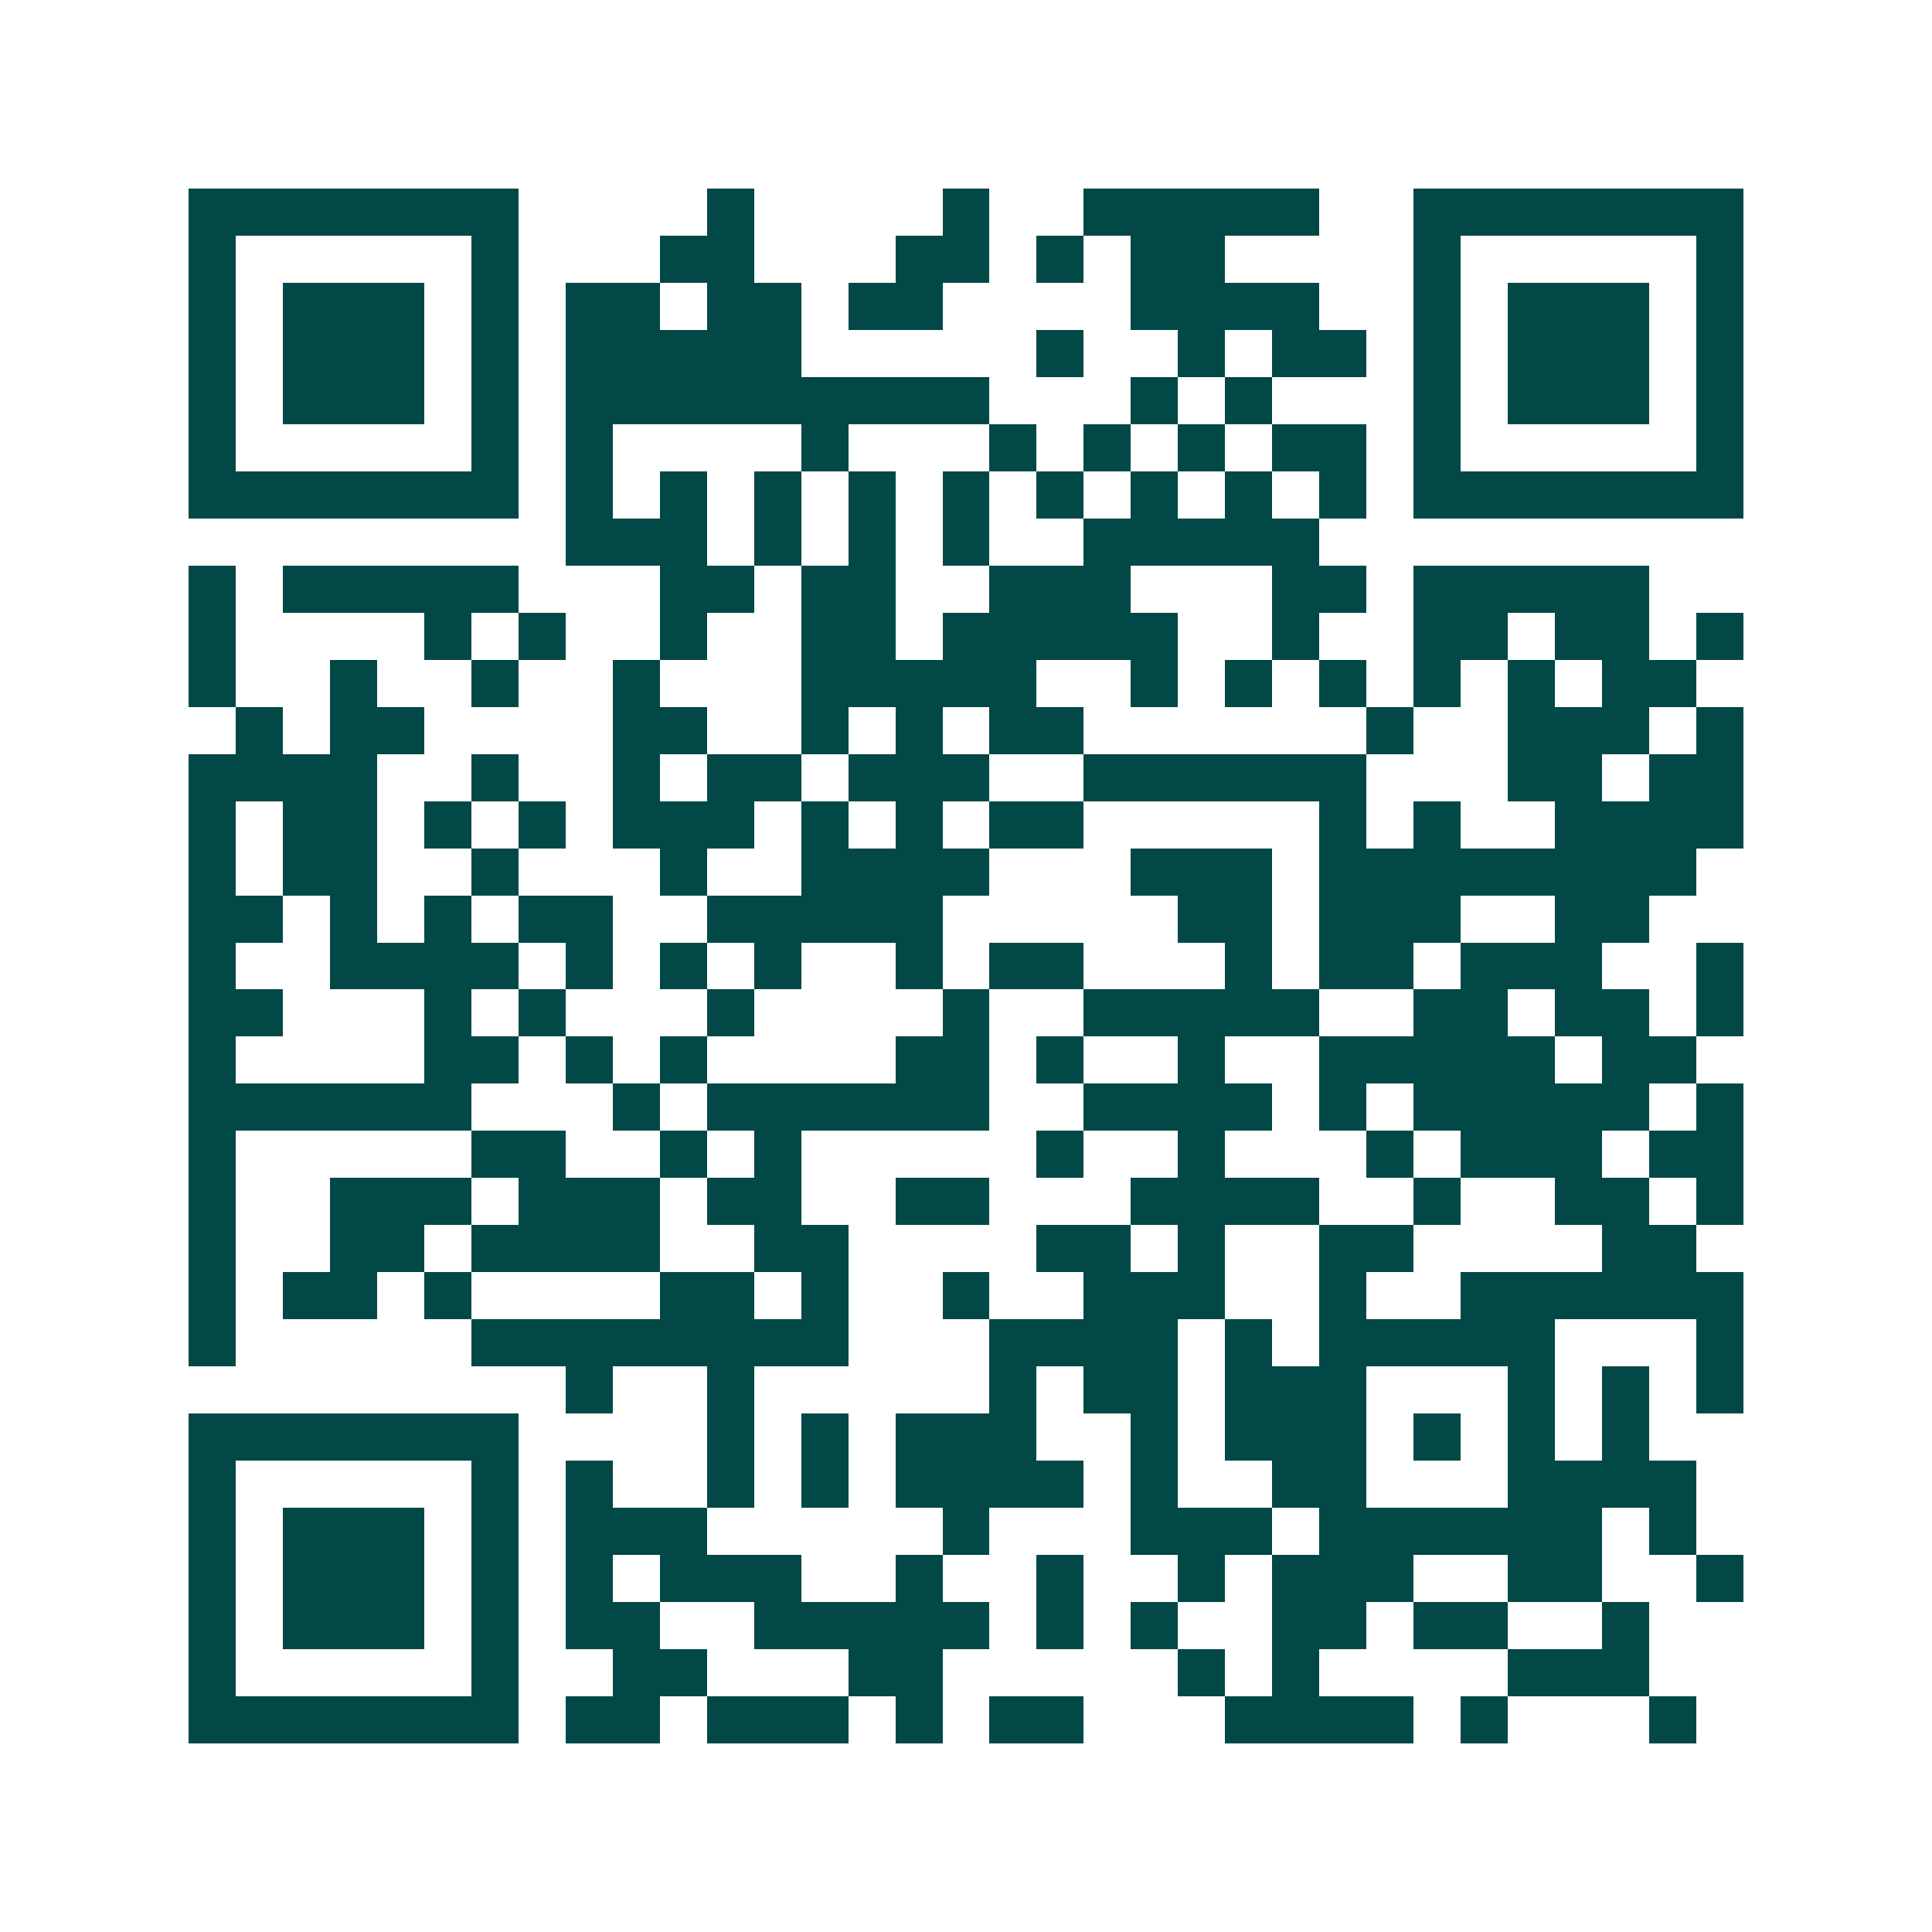 <svg xmlns="http://www.w3.org/2000/svg" width="200" height="200" viewBox="0 0 41 41" shape-rendering="crispEdges"><path fill="#ffffff" d="M0 0h41v41H0z"/><path stroke="#014847" d="M4 4.5h7m4 0h1m4 0h1m2 0h5m2 0h7M4 5.5h1m5 0h1m3 0h2m3 0h2m1 0h1m1 0h2m4 0h1m5 0h1M4 6.5h1m1 0h3m1 0h1m1 0h2m1 0h2m1 0h2m4 0h4m2 0h1m1 0h3m1 0h1M4 7.5h1m1 0h3m1 0h1m1 0h5m5 0h1m2 0h1m1 0h2m1 0h1m1 0h3m1 0h1M4 8.5h1m1 0h3m1 0h1m1 0h9m3 0h1m1 0h1m3 0h1m1 0h3m1 0h1M4 9.5h1m5 0h1m1 0h1m4 0h1m3 0h1m1 0h1m1 0h1m1 0h2m1 0h1m5 0h1M4 10.5h7m1 0h1m1 0h1m1 0h1m1 0h1m1 0h1m1 0h1m1 0h1m1 0h1m1 0h1m1 0h7M12 11.5h3m1 0h1m1 0h1m1 0h1m2 0h5M4 12.5h1m1 0h5m3 0h2m1 0h2m2 0h3m3 0h2m1 0h5M4 13.5h1m4 0h1m1 0h1m2 0h1m2 0h2m1 0h5m2 0h1m2 0h2m1 0h2m1 0h1M4 14.5h1m2 0h1m2 0h1m2 0h1m3 0h5m2 0h1m1 0h1m1 0h1m1 0h1m1 0h1m1 0h2M5 15.5h1m1 0h2m4 0h2m2 0h1m1 0h1m1 0h2m6 0h1m2 0h3m1 0h1M4 16.5h4m2 0h1m2 0h1m1 0h2m1 0h3m2 0h6m3 0h2m1 0h2M4 17.5h1m1 0h2m1 0h1m1 0h1m1 0h3m1 0h1m1 0h1m1 0h2m5 0h1m1 0h1m2 0h4M4 18.5h1m1 0h2m2 0h1m3 0h1m2 0h4m3 0h3m1 0h8M4 19.5h2m1 0h1m1 0h1m1 0h2m2 0h5m5 0h2m1 0h3m2 0h2M4 20.5h1m2 0h4m1 0h1m1 0h1m1 0h1m2 0h1m1 0h2m3 0h1m1 0h2m1 0h3m2 0h1M4 21.5h2m3 0h1m1 0h1m3 0h1m4 0h1m2 0h5m2 0h2m1 0h2m1 0h1M4 22.5h1m4 0h2m1 0h1m1 0h1m4 0h2m1 0h1m2 0h1m2 0h5m1 0h2M4 23.5h6m3 0h1m1 0h6m2 0h4m1 0h1m1 0h5m1 0h1M4 24.5h1m5 0h2m2 0h1m1 0h1m5 0h1m2 0h1m3 0h1m1 0h3m1 0h2M4 25.5h1m2 0h3m1 0h3m1 0h2m2 0h2m3 0h4m2 0h1m2 0h2m1 0h1M4 26.5h1m2 0h2m1 0h4m2 0h2m4 0h2m1 0h1m2 0h2m4 0h2M4 27.5h1m1 0h2m1 0h1m4 0h2m1 0h1m2 0h1m2 0h3m2 0h1m2 0h6M4 28.5h1m5 0h8m3 0h4m1 0h1m1 0h5m3 0h1M12 29.5h1m2 0h1m5 0h1m1 0h2m1 0h3m3 0h1m1 0h1m1 0h1M4 30.5h7m4 0h1m1 0h1m1 0h3m2 0h1m1 0h3m1 0h1m1 0h1m1 0h1M4 31.5h1m5 0h1m1 0h1m2 0h1m1 0h1m1 0h4m1 0h1m2 0h2m3 0h4M4 32.5h1m1 0h3m1 0h1m1 0h3m5 0h1m3 0h3m1 0h6m1 0h1M4 33.5h1m1 0h3m1 0h1m1 0h1m1 0h3m2 0h1m2 0h1m2 0h1m1 0h3m2 0h2m2 0h1M4 34.5h1m1 0h3m1 0h1m1 0h2m2 0h5m1 0h1m1 0h1m2 0h2m1 0h2m2 0h1M4 35.5h1m5 0h1m2 0h2m3 0h2m5 0h1m1 0h1m4 0h3M4 36.5h7m1 0h2m1 0h3m1 0h1m1 0h2m3 0h4m1 0h1m3 0h1"/></svg>
